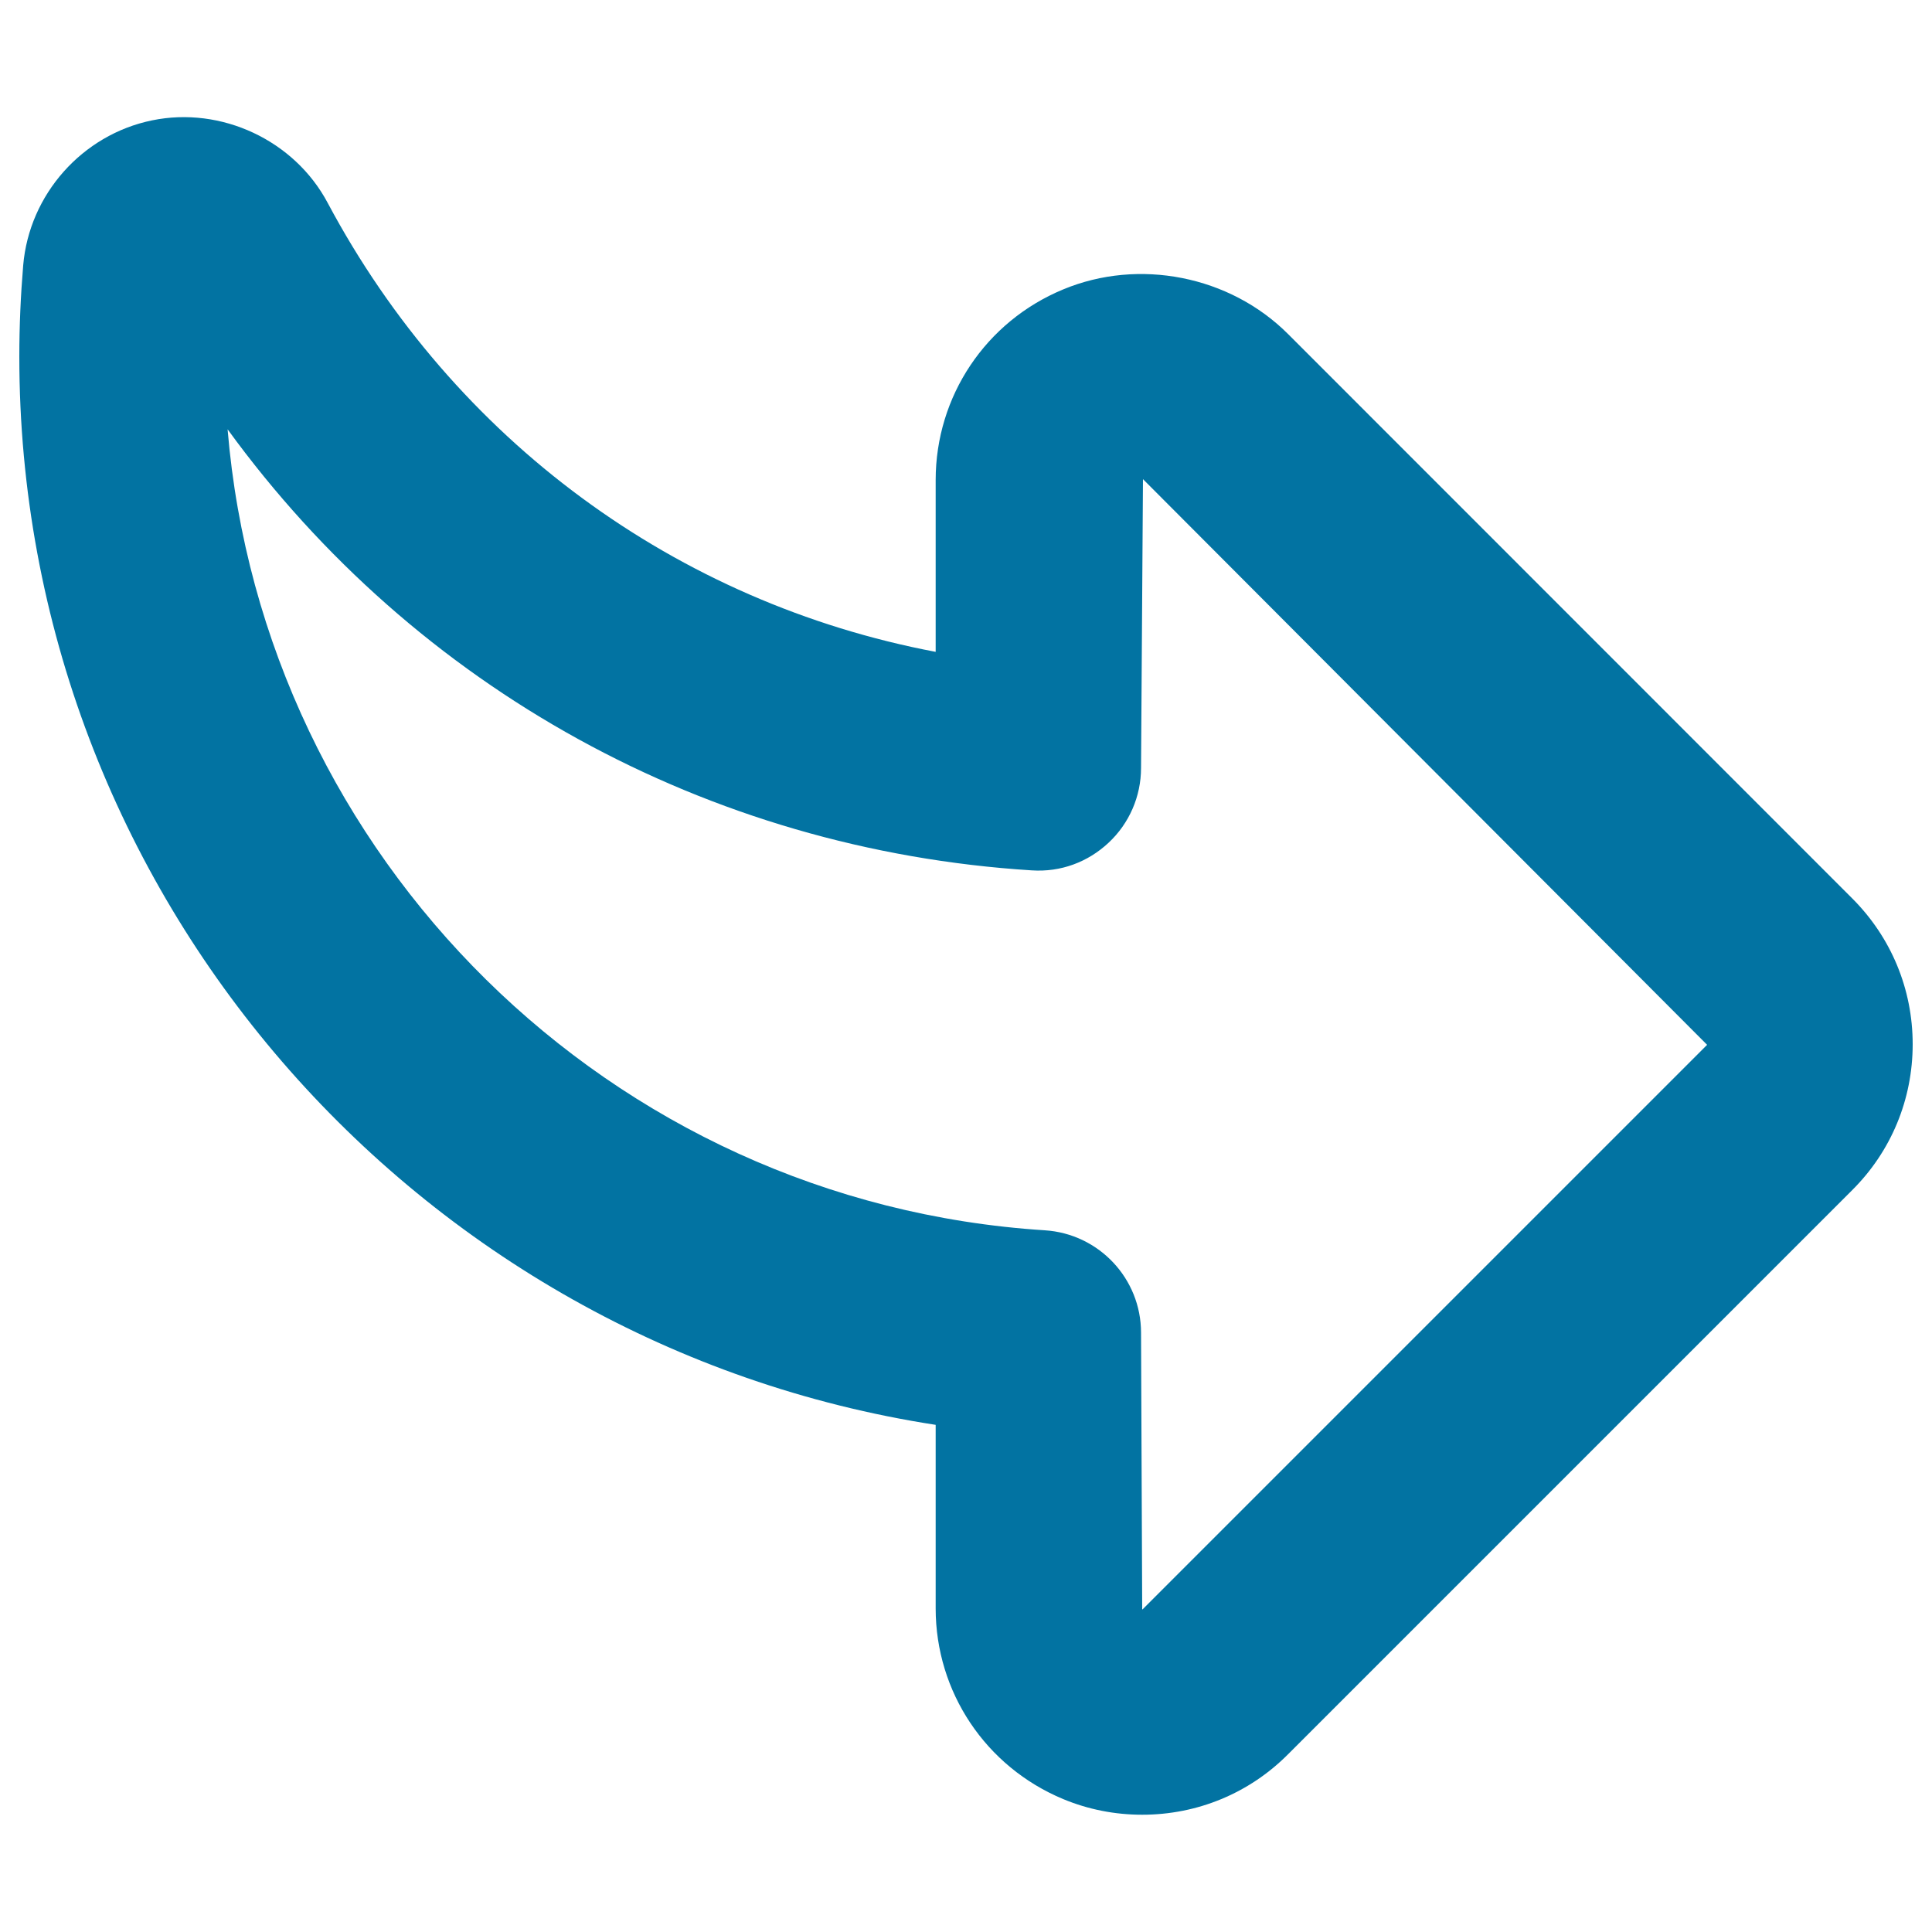 <svg xmlns="http://www.w3.org/2000/svg" viewBox="0 0 1000 1000" style="fill:#0273a2">
<title>Right Arrow SVG icon</title>
<g id="XMLID_98_"><path id="XMLID_99_" d="M591.2,939.3L591.2,939.3c-14.1,0-27.9-2.7-40.9-8.1c-40.1-16.7-66-55.4-66-98.7v-95C214.6,695.9,9.9,462,10,184.5c0-15.8,0.7-31.6,2-47.1c3.1-36.8,30.6-67.7,66.7-75.1c35.8-7.4,73.7,10.3,90.9,42.7C235.2,228,350.3,312,484.3,337.4v-88.9c0-43.4,25.9-82.1,66-98.7c39.1-16.3,86.2-7.1,116.4,23.1l292,292.1c20.2,20.2,31.3,47,31.3,75.5c0,28.5-11.1,55.4-31.3,75.5l-292,292C646.6,928.2,619.7,939.3,591.2,939.3z M117.8,222.2c18.4,221.3,197.5,400.2,423,414.6c28,1.8,49.8,25,49.8,53l0.6,143.2c0.1,0,0.3,0,0.4-0.2l292-292l-292-292.8l-1,149.5c0,14.7-6.1,28.7-16.8,38.7c-10.7,10-24.7,15.3-39.8,14.3C365.9,439.9,215.1,356.1,117.8,222.2z"/></g>
</svg>